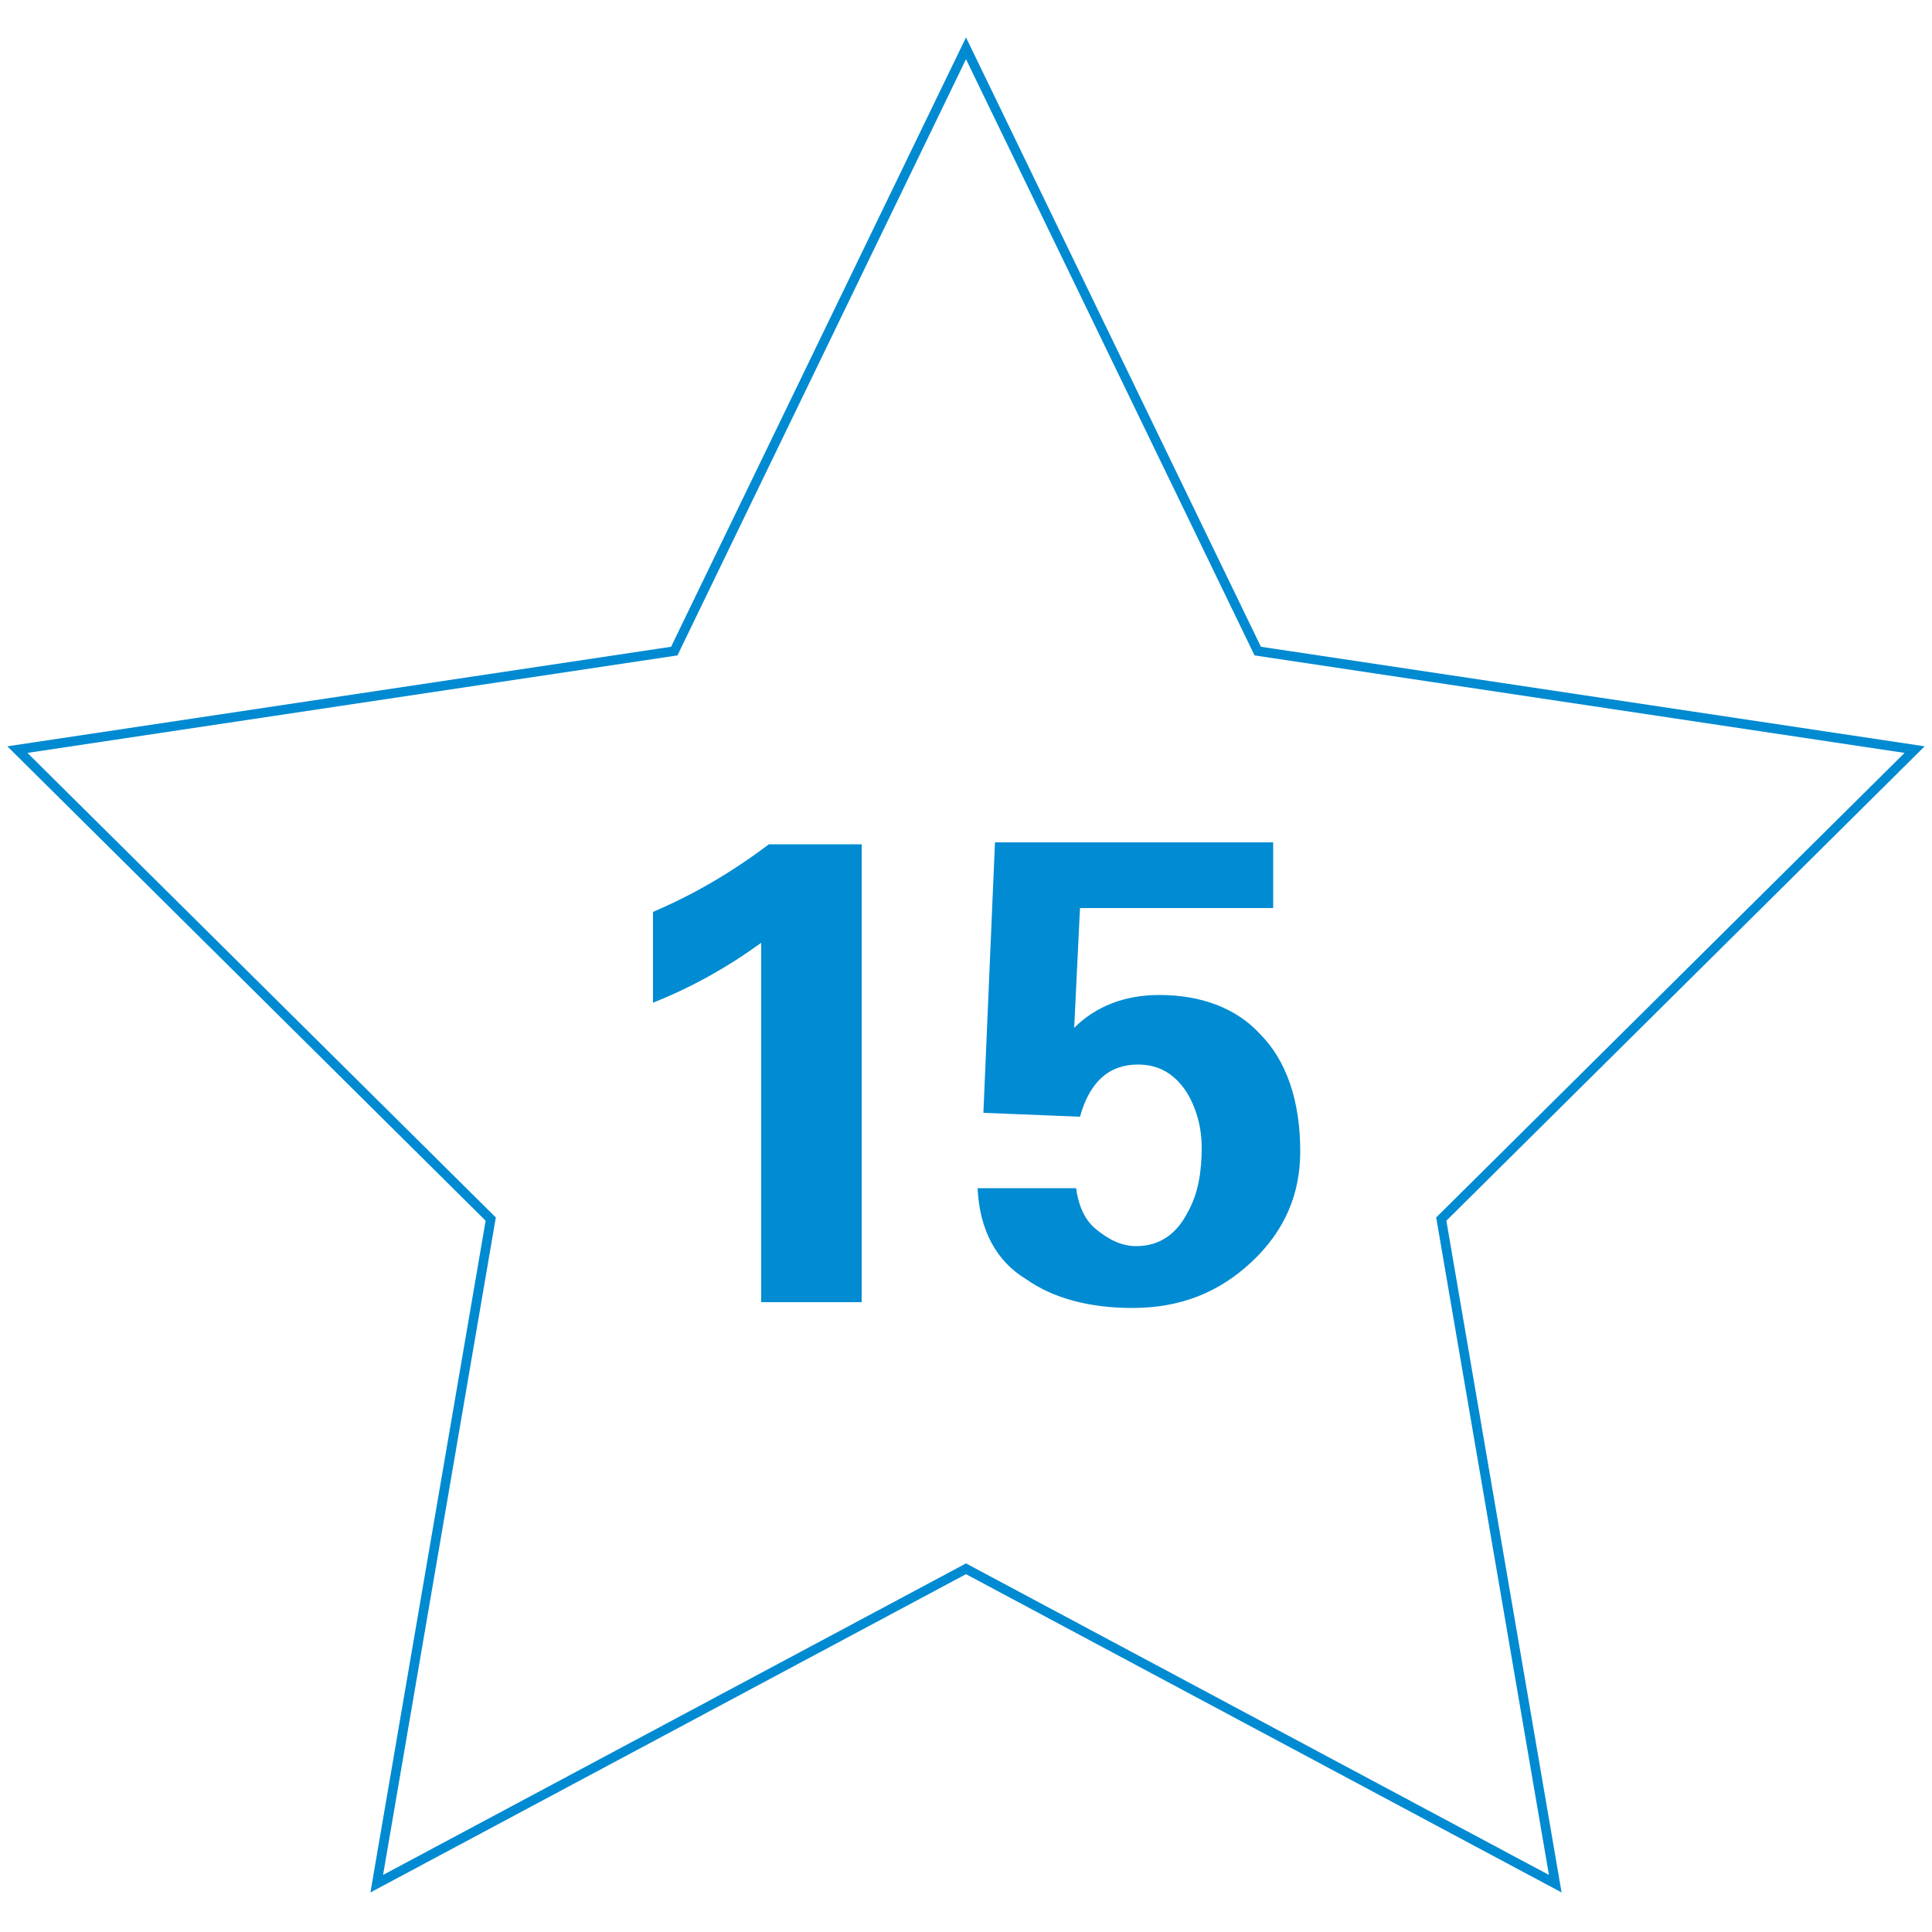 <?xml version="1.0" encoding="utf-8"?>
<!-- Generator: Adobe Illustrator 26.0.0, SVG Export Plug-In . SVG Version: 6.00 Build 0)  -->
<svg version="1.1" id="Ebene_1" xmlns="http://www.w3.org/2000/svg" xmlns:xlink="http://www.w3.org/1999/xlink" x="0px" y="0px"
	 viewBox="0 0 100 100" style="enable-background:new 0 0 100 100;" xml:space="preserve">
<style type="text/css">
	.st0{fill:none;stroke:#008AD1;stroke-width:0.491;stroke-miterlimit:10;}
	.st1{enable-background:new    ;}
	.st2{fill:#008BD2;}
</style>
<g>
	<polygon class="st0" points="50,81.2 19.5,97.5 25.4,63.1 0.9,38.8 34.9,33.7 50,2.5 65.1,33.7 99.1,38.8 74.6,63.1 80.5,97.5 	"/>
	<g class="st1">
		<path class="st2" d="M33.8,51.9v-4.7c2.1-0.9,4-2,6-3.5h4.8v23.7h-5.2V48.8C37.6,50.1,35.8,51.1,33.8,51.9z"/>
		<path class="st2" d="M50.6,61.5h5.1c0.1,0.8,0.4,1.6,1,2.1s1.3,0.9,2.1,0.9c1.2,0,2.1-0.6,2.7-1.8c0.5-0.9,0.7-2,0.7-3.3
			c0-1.1-0.3-2.1-0.8-2.9c-0.6-0.9-1.4-1.4-2.5-1.4c-1.5,0-2.5,0.9-3,2.7l-5-0.2l0.6-14h14.4V47h-10l-0.3,6.2
			c1.1-1.1,2.6-1.7,4.4-1.7c2.2,0,4,0.7,5.2,2c1.4,1.4,2.1,3.5,2.1,6.1c0,2.2-0.8,4.1-2.5,5.7c-1.7,1.6-3.7,2.4-6.2,2.4
			c-2.2,0-4.1-0.5-5.5-1.5C51.6,65.3,50.7,63.7,50.6,61.5z"/>
	</g>
</g>
</svg>
